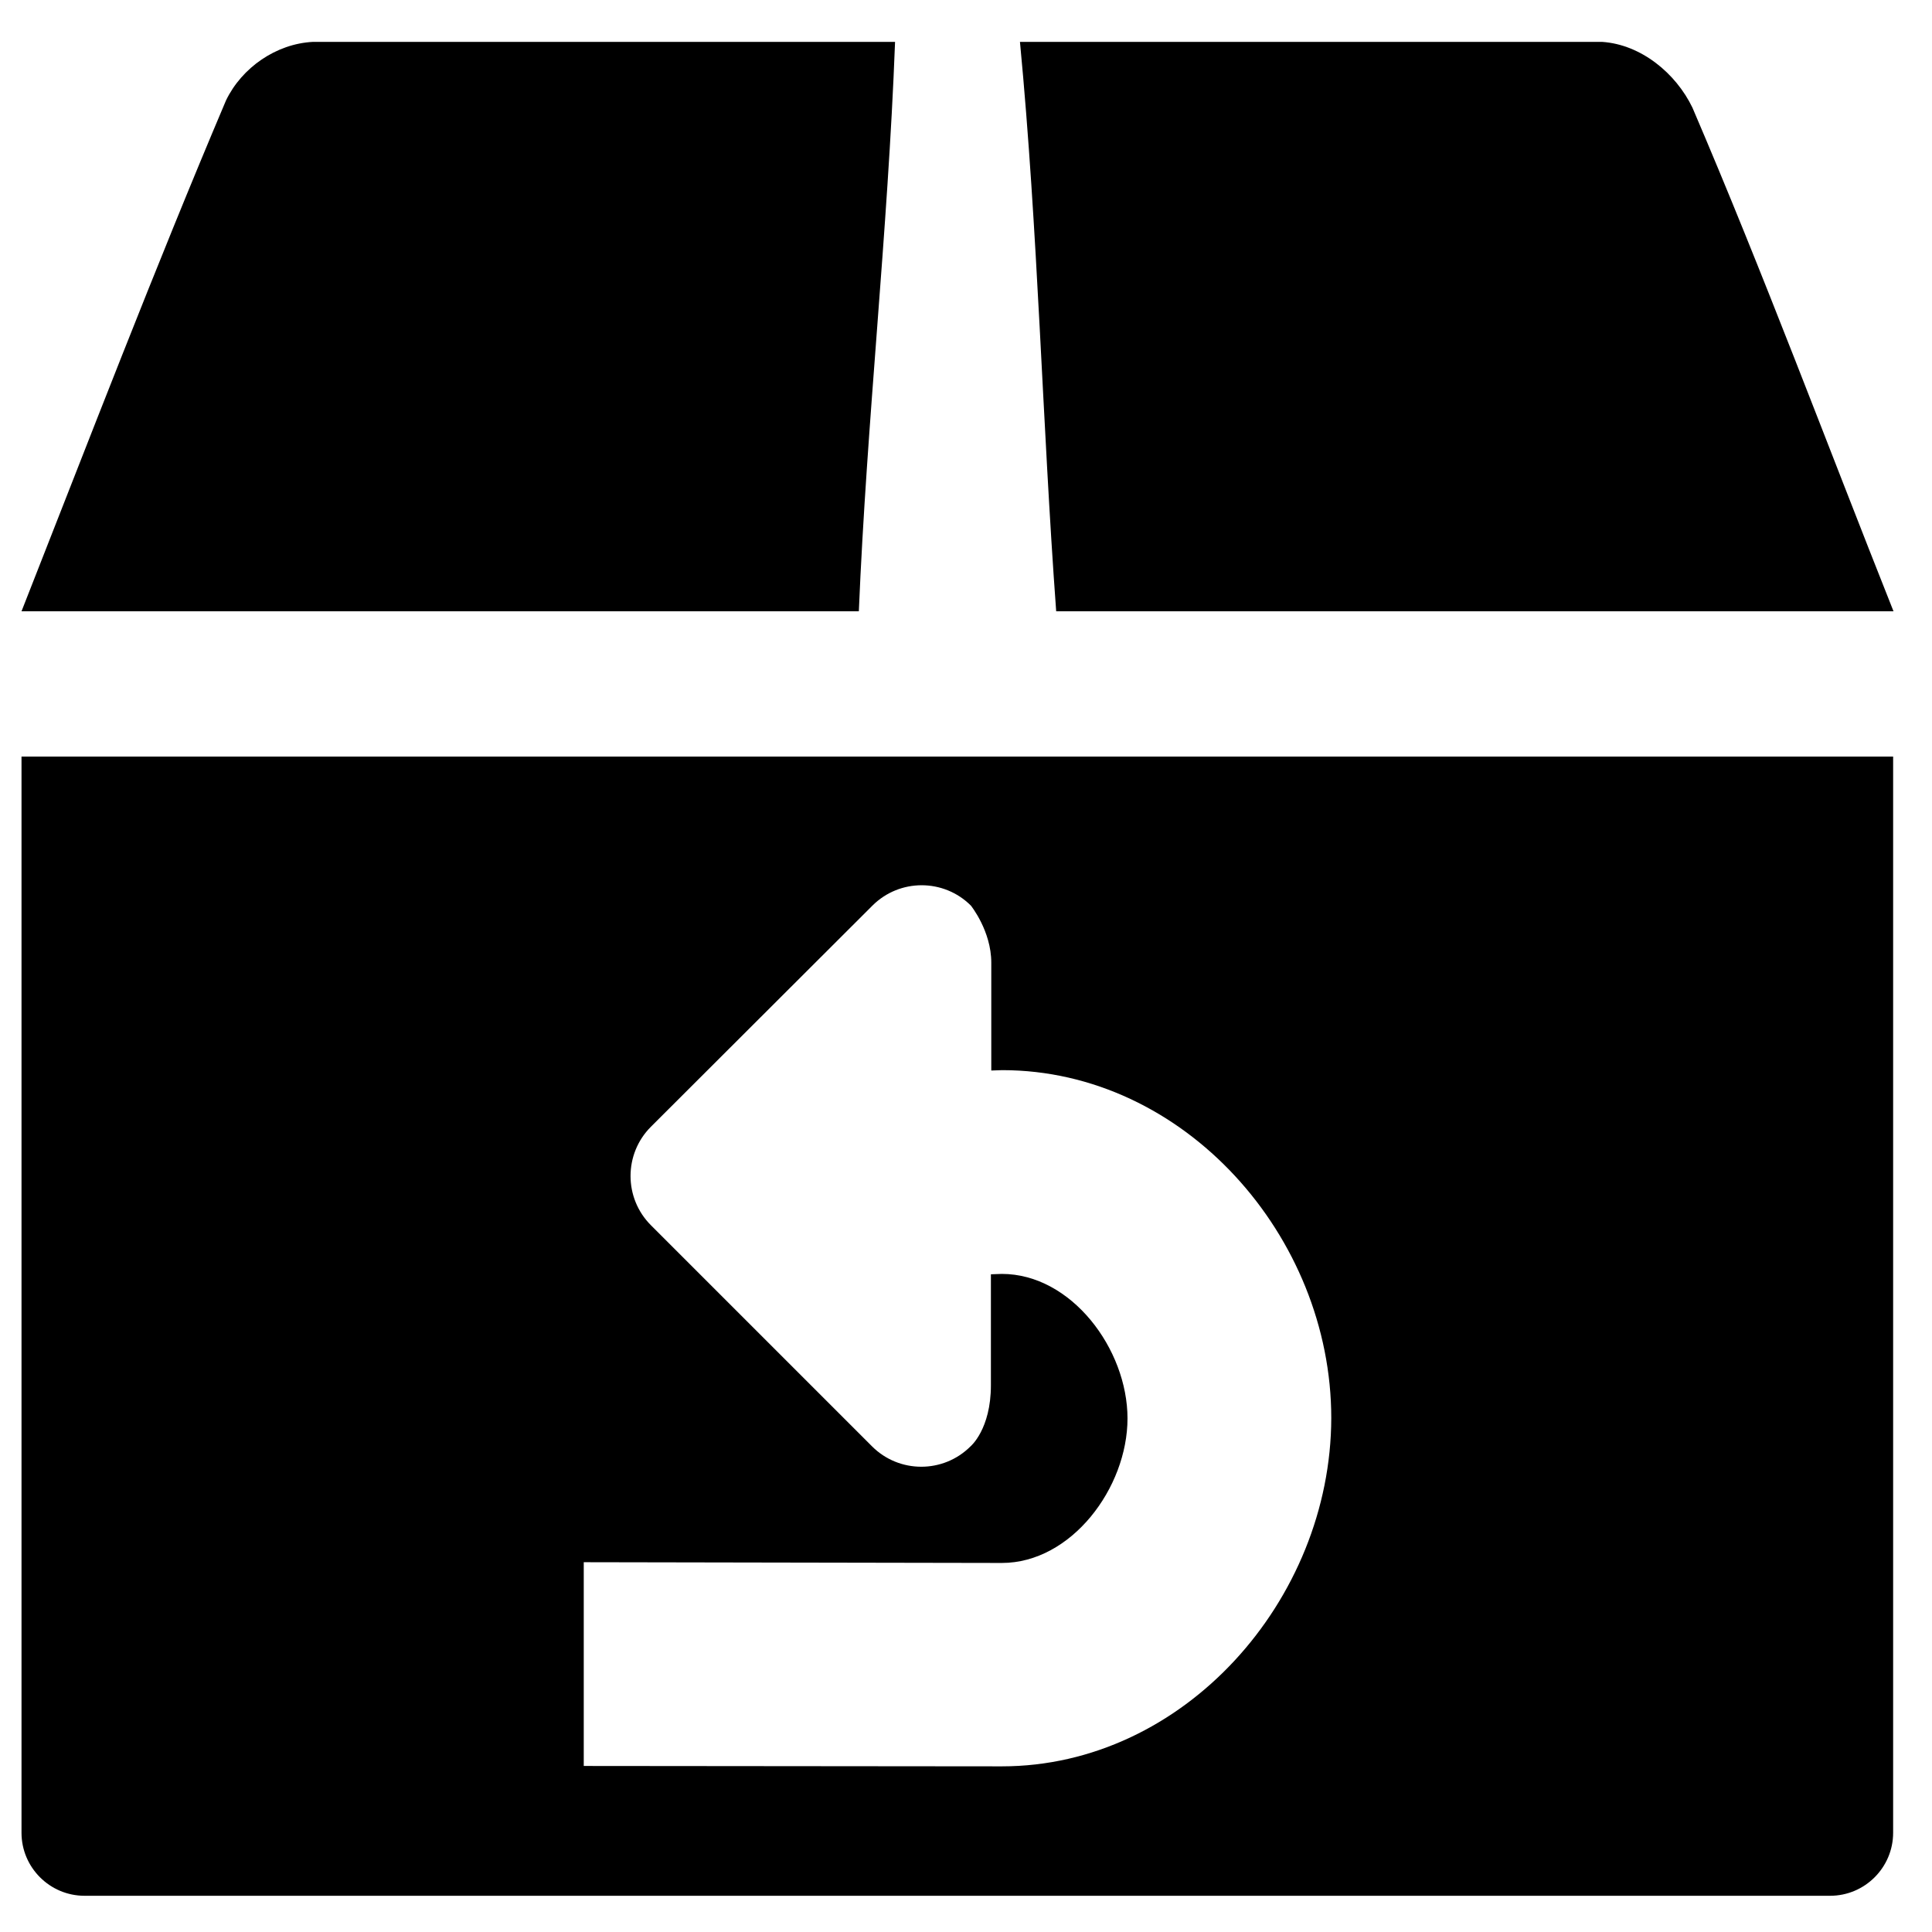 ﻿<?xml version="1.0" encoding="utf-8"?>
<!-- Generator: Adobe Illustrator 27.9.0, SVG Export Plug-In . SVG Version: 6.00 Build 0)  -->
<svg version="1.1" id="Layer_1" focusable="false" xmlns="http://www.w3.org/2000/svg" xmlns:xlink="http://www.w3.org/1999/xlink"
	 x="0px" y="0px" viewBox="0 0 512 512" style="enable-background:new 0 0 512 512;" xml:space="preserve">
<title>Intelligent Reverst Logistics</title>
<data-Icon_Keyword>Intelligent, Reverst, Logistics, Solution, App, Application</data-Icon_Keyword>
<data-Icon_Use_Case>REPRESENTS: Solultion: Intelligent Reverse Logistics. LIMITATIONS OF USE: This icon can only be used to represent the Customer Solutions Application: Intelligent Reverse Logistics.</data-Icon_Use_Case>
<path d="M237.2,11.1H82.9c-9.7,0.5-18.8,6.8-23,15.5C40.9,71.4,23.5,116.8,5.7,162h221.9C229.7,111.6,235.3,61.5,237.2,11.1z
	 M501.8,162c-17.7-44.5-34.4-89.4-53.3-133.5c-4.4-9.1-13.6-16.7-23.9-17.4H270.3c4.8,50.2,5.9,100.6,9.6,150.9H501.8z M5.7,485.7
	c0,9.2,7.5,16.7,16.7,16.7H485c9.2,0,16.7-7.5,16.7-16.7V200.5H5.7V485.7z M154.7,414c0,0,109.8,0.2,110.8,0.2
	c18.4,0,33.3-19.9,33.3-38.3s-14.9-38.3-33.3-38.3c-1,0-2,0.1-2.9,0.1v29.4c0,11.7-5.4,16.2-5.4,16.2c-7.2,7.2-18.9,7.2-26.1,0
	l-58.6-58.6c-7.2-7.2-7.2-18.9,0-26.1l58.7-58.6c7.2-7.2,18.9-7.2,26.1,0c0,0,5.4,6.7,5.4,15.1v28.6c1,0,1.9-0.1,2.9-0.1
	c48.2,0,87.2,44,87.2,92.2c-0.1,48.3-39.1,92.3-87.3,92.3c-1,0-110.8-0.1-110.8-0.1V414z"/>
</svg>

